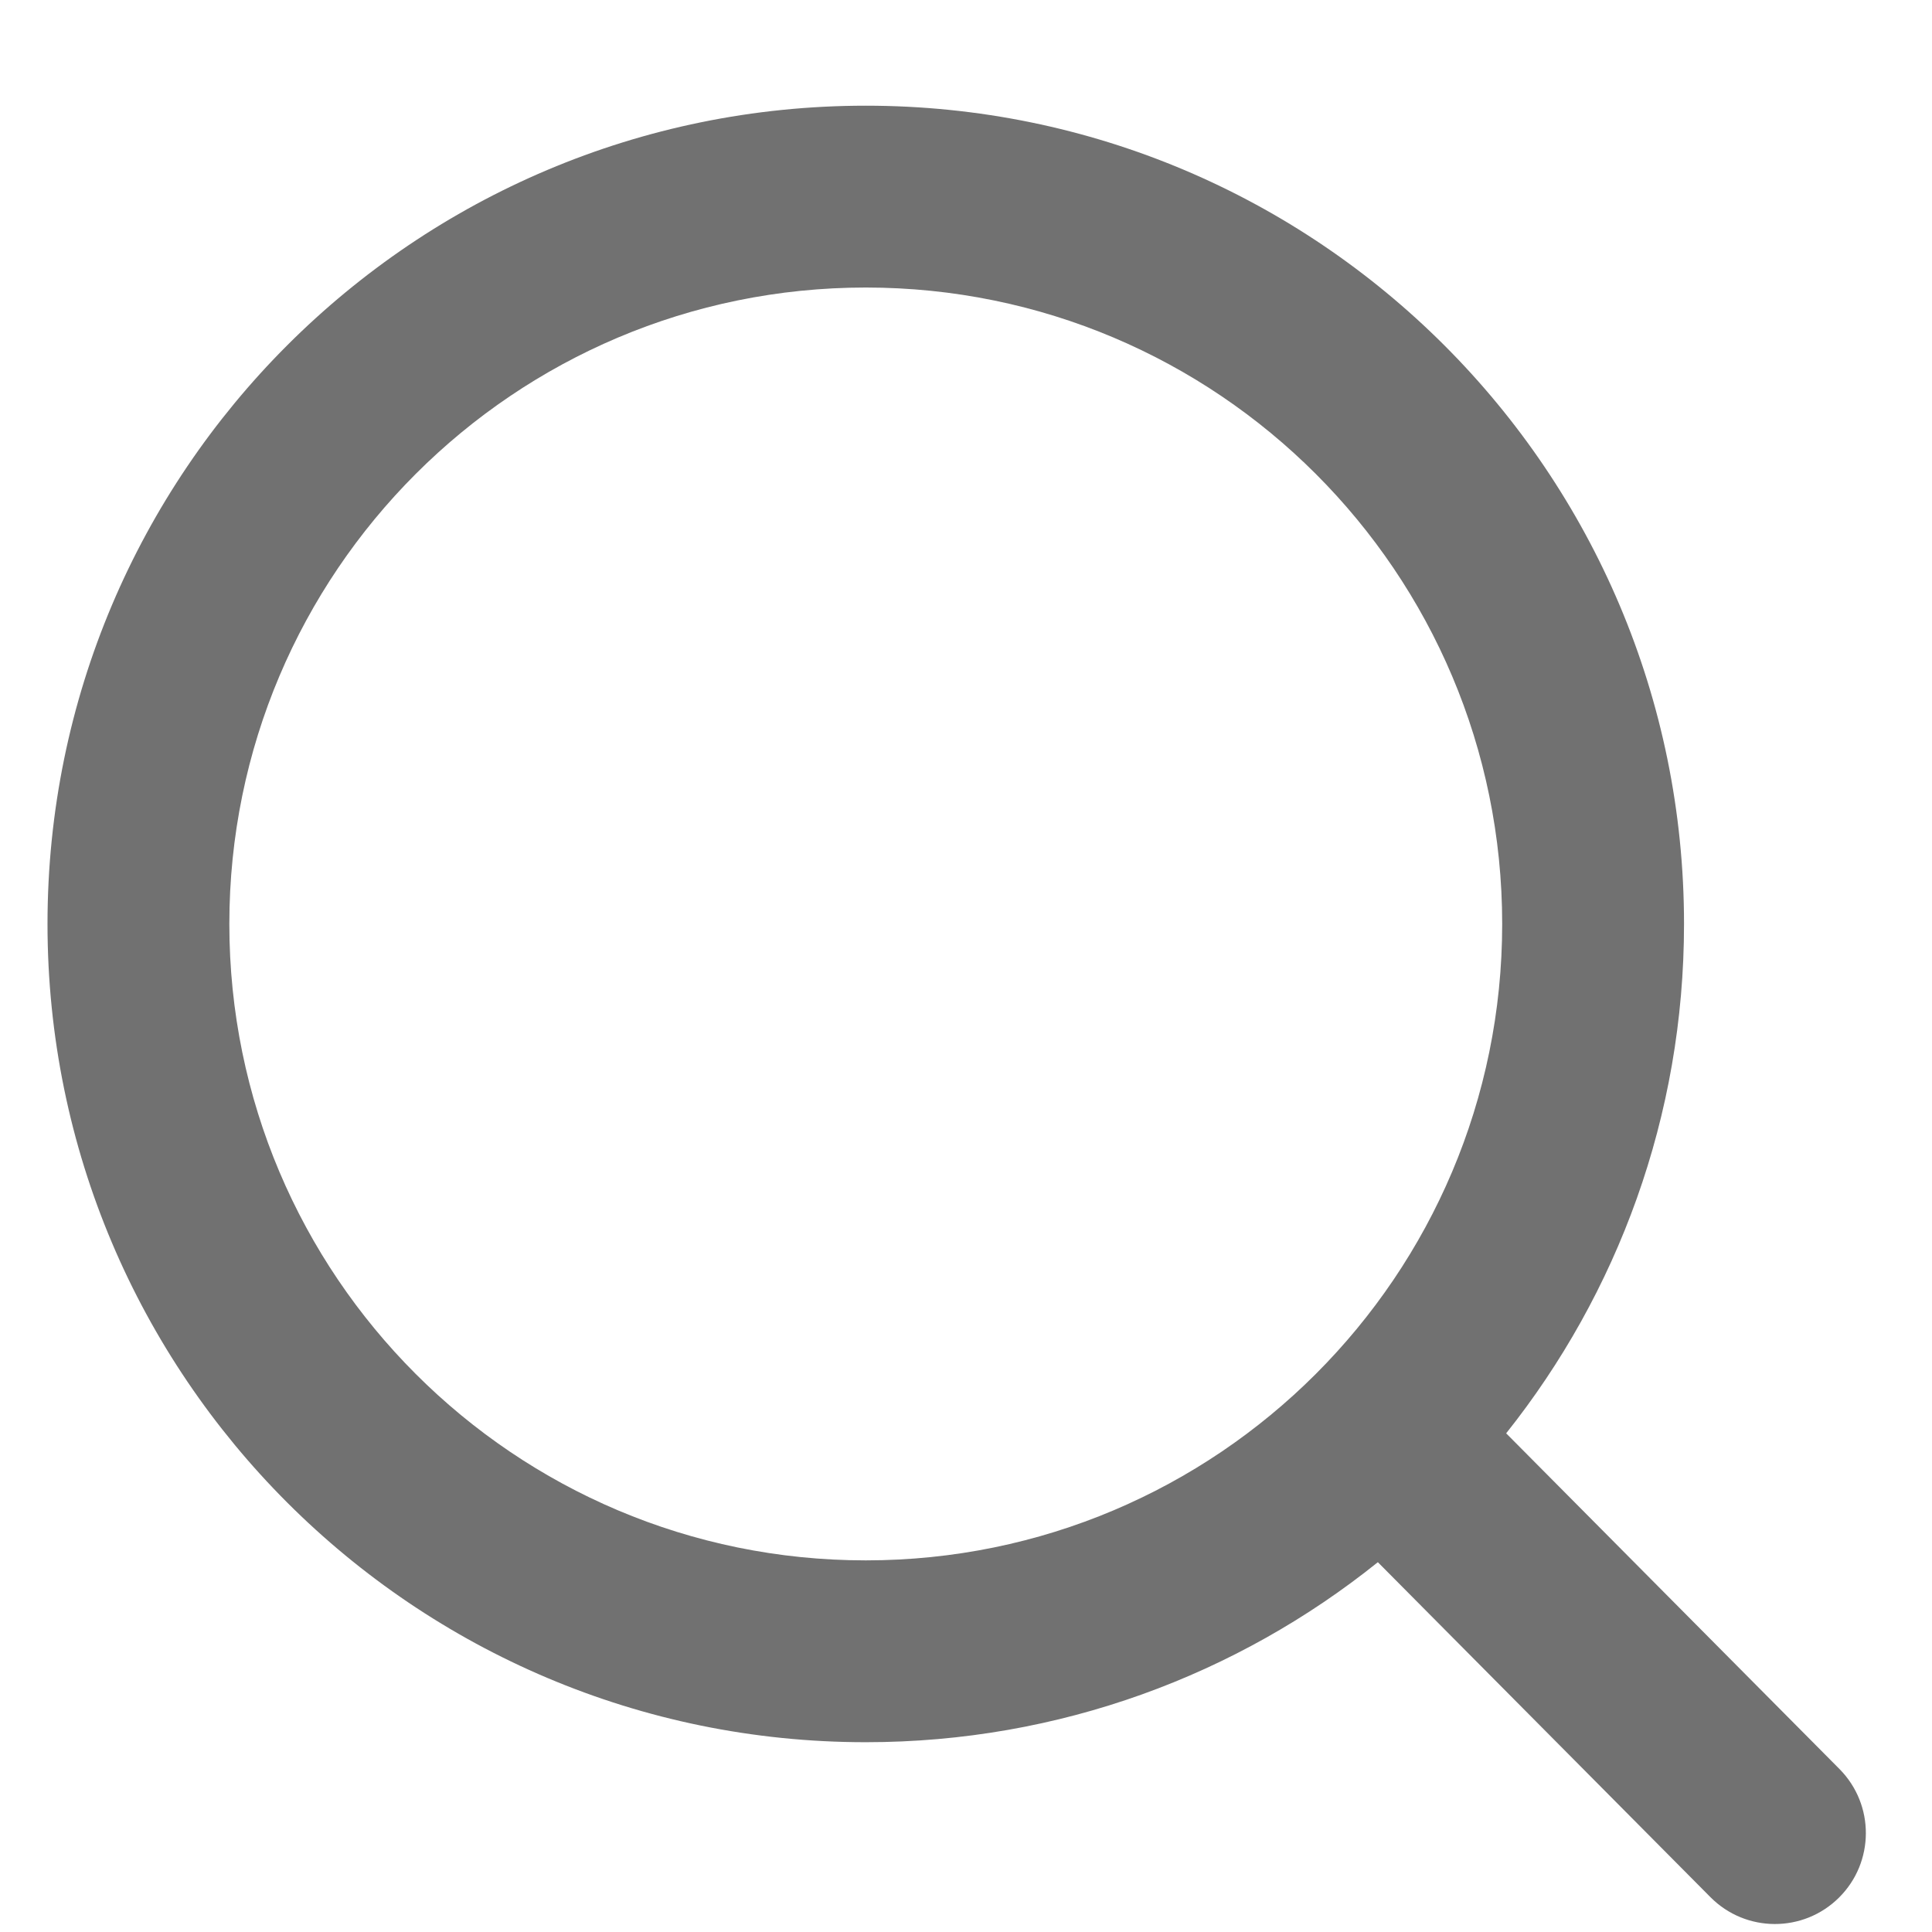 <svg width="17" height="17" viewBox="0 0 17 17" fill="none" xmlns="http://www.w3.org/2000/svg">
<path fill-rule="evenodd" clip-rule="evenodd" d="M7.618 2.53C4.525 2.53 2.018 5.037 2.018 8.13C2.018 11.223 4.525 13.73 7.618 13.73C10.711 13.73 13.218 11.223 13.218 8.13C13.218 5.037 10.711 2.53 7.618 2.53ZM0.418 8.13C0.418 4.153 3.642 0.93 7.618 0.93C11.594 0.93 14.818 4.153 14.818 8.13C14.818 9.824 14.232 11.382 13.253 12.612L16.186 15.566C16.497 15.88 16.495 16.386 16.182 16.697C15.868 17.009 15.361 17.007 15.05 16.693L12.124 13.746C10.89 14.737 9.323 15.33 7.618 15.33C3.642 15.33 0.418 12.106 0.418 8.13Z" fill="#717171"/>
</svg>
